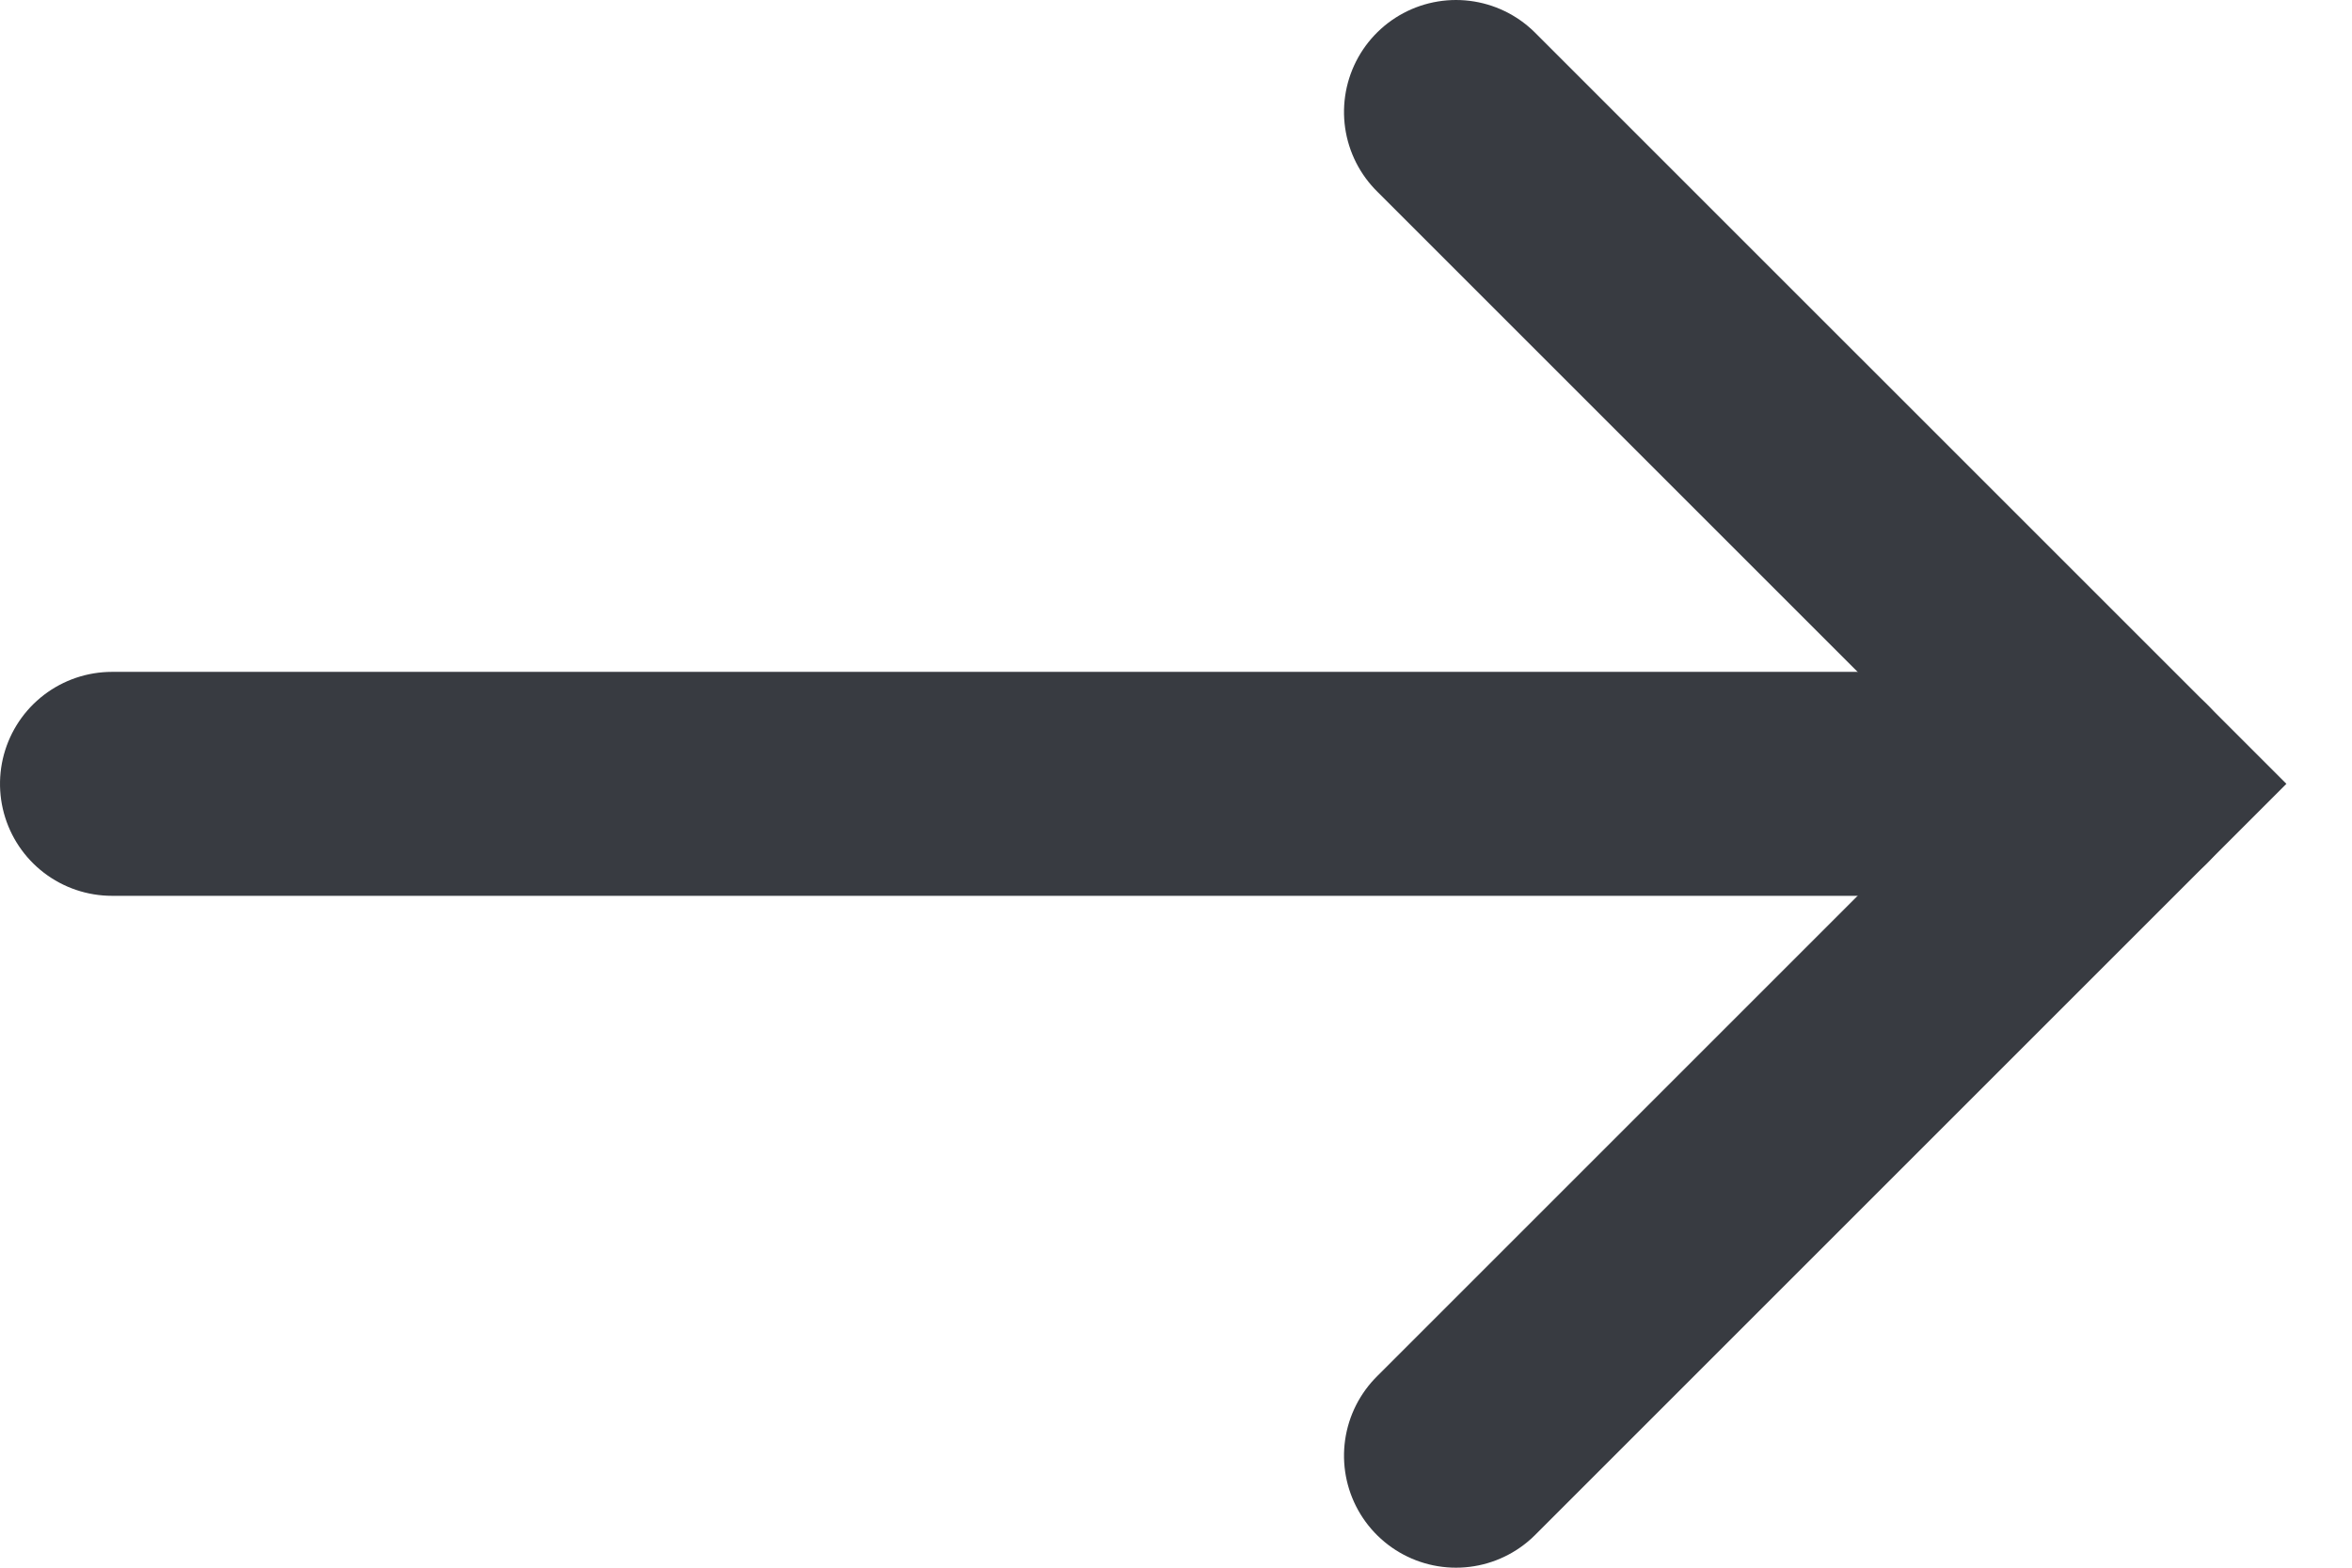 <?xml version="1.0" encoding="UTF-8"?>
<svg width="21px" height="14px" viewBox="0 0 21 14" version="1.1" xmlns="http://www.w3.org/2000/svg" xmlns:xlink="http://www.w3.org/1999/xlink">
    <!-- Generator: Sketch 51.3 (57544) - http://www.bohemiancoding.com/sketch -->
    <title>icons/arrow-up/black</title>
    <desc>Created with Sketch.</desc>
    <defs></defs>
    <g id="Page-1" stroke="none" stroke-width="1" fill="none" fill-rule="evenodd" stroke-linecap="round">
        <g id="STARTpage" transform="translate(-338, -2257)" stroke="#383B41" stroke-width="2">
            <g id="Group-4-Copy" transform="translate(298, 2252)">
                <g id="icons/arrow-up/black" transform="translate(50, 12) scale(1, -1) rotate(90) translate(-50, -12) translate(38, 0)">
                    <g id="icons/arrow-down/black" transform="translate(12, 12) rotate(-180) translate(-12, -12) ">
                        <path d="M12,3 L12,21" id="Path-2"></path>
                        <polyline id="Path-3" points="6 15 12 21 18 15"></polyline>
                    </g>
                </g>
            </g>
        </g>
    </g>
</svg>
